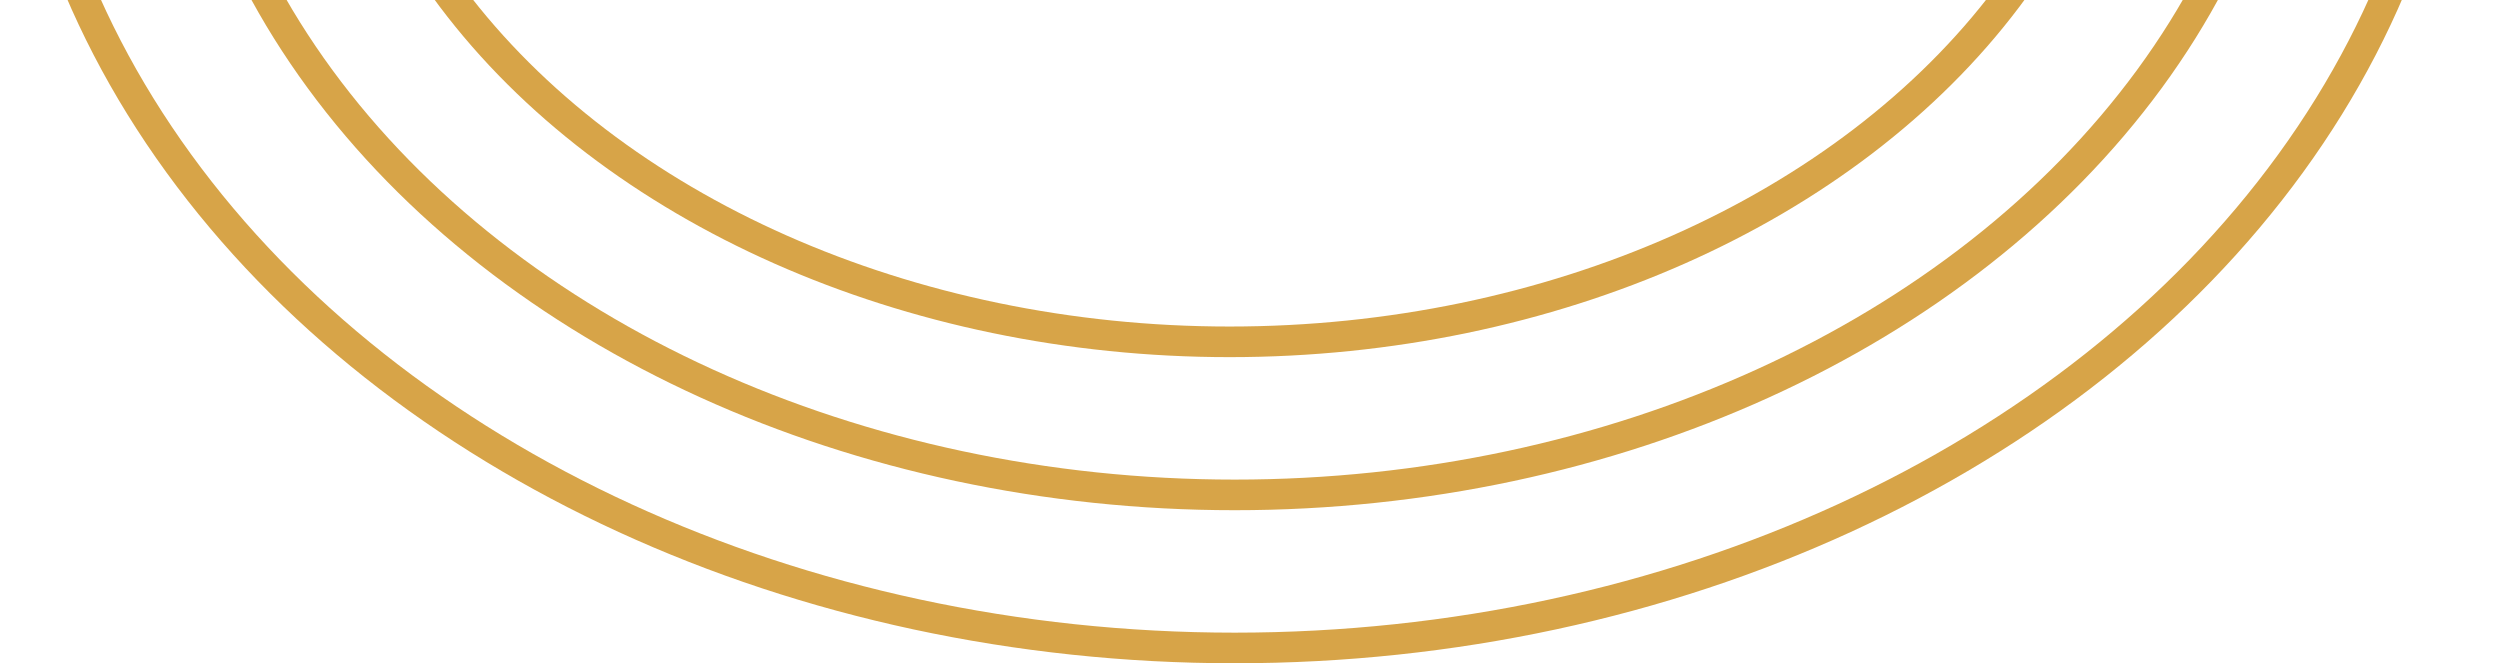 <svg xmlns="http://www.w3.org/2000/svg" xmlns:xlink="http://www.w3.org/1999/xlink" width="245" height="65" viewBox="0 0 245 65">
  <defs>
    <clipPath id="clip-path">
      <rect id="Retângulo_5065" data-name="Retângulo 5065" width="65" height="245" transform="translate(-1008.464 -279.176)" fill="#fff" stroke="#707070" stroke-width="1"/>
    </clipPath>
  </defs>
  <g id="elemento_destaque" transform="translate(279.176 -943.464) rotate(-90)" clip-path="url(#clip-path)">
    <g id="Elipse_32" data-name="Elipse 32" transform="translate(-1008.464 -279.176)" fill="rgba(255,255,255,0)" stroke="#d7a448" stroke-width="3">
      <ellipse cx="96.5" cy="121" rx="96.5" ry="121" stroke="none"/>
      <ellipse cx="96.5" cy="121" rx="95" ry="119.5" fill="none"/>
    </g>
    <g id="Elipse_33" data-name="Elipse 33" transform="translate(-993.464 -263.176)" fill="rgba(255,255,255,0)" stroke="#d7a448" stroke-width="3">
      <ellipse cx="83" cy="105" rx="83" ry="105" stroke="none"/>
      <ellipse cx="83" cy="105" rx="81.5" ry="103.5" fill="none"/>
    </g>
    <g id="Elipse_34" data-name="Elipse 34" transform="translate(-978.464 -248.176)" fill="rgba(255,255,255,0)" stroke="#d7a448" stroke-width="3">
      <ellipse cx="69" cy="89.5" rx="69" ry="89.5" stroke="none"/>
      <ellipse cx="69" cy="89.5" rx="67.5" ry="88" fill="none"/>
    </g>
  </g>
</svg>
